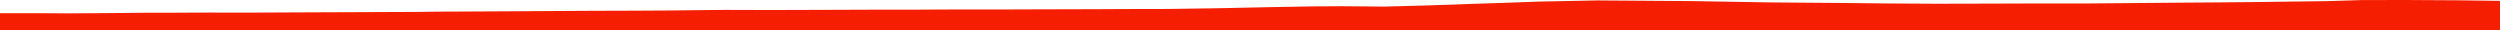<?xml version="1.0" encoding="iso-8859-1"?>
<!DOCTYPE svg PUBLIC "-//W3C//DTD SVG 1.0//EN"
"http://www.w3.org/TR/2001/
REC-SVG-20010904/DTD/svg10.dtd">

<svg viewBox="0 0 112450.101 1366.343" preserveAspectRatio="none" xmlns="http://www.w3.org/2000/svg" xmlns:xlink="http://www.w3.org/1999/xlink">
  <polygon points="0,1366.343 0,592.712  1716.08,592.712 3076.739,601.264 5083.717,588.058 6668.407,571.532 7500.478,574.064 8498.869,568.011 9442.649,564.922 11183.25,567.834 13395.589,557.701 14818.083,551.72 16521.644,545.481 18782.459,535.433 19743.634,523.932 20863.49,519.269 22642.042,509.972 24453.799,499.139 26512.216,486.73 28448.409,480.503 30213.294,470.803 31425.364,456.266 32632.581,444.754 34625.134,450.33 37122.632,443.299 39107.314,436.081 40897.773,435.511 42824.382,426.303 44879.578,427.168 46256.736,421.861 49458.786,413.05 50551.828,406.967 52543.432,402.965 54793.091,370.356 57003.363,323.734 58967.521,287.83 60368.273,279.592 62281.216,296.435 64249.439,243.127 66243.026,173.121 67512.681,132.577 69253.713,70.913 71853.841,18.877 76148.976,50.072 79632.825,108.619 83066.568,136.11 84876.097,155.251 87068.672,167.558 88744.637,164.217 91112.252,157.123 93966.763,154.86 96125.522,136.811 98131.058,119.44 99665.94,108.758 101295.167,93.917 102407.856,80.247 104728.214,50.102 106214.895,3.577 108207.348,0 110555.298,13.879 112450.101,38.92  112450.101,1366.343" style="fill:#f61e00;stroke-width:1" />
</svg>